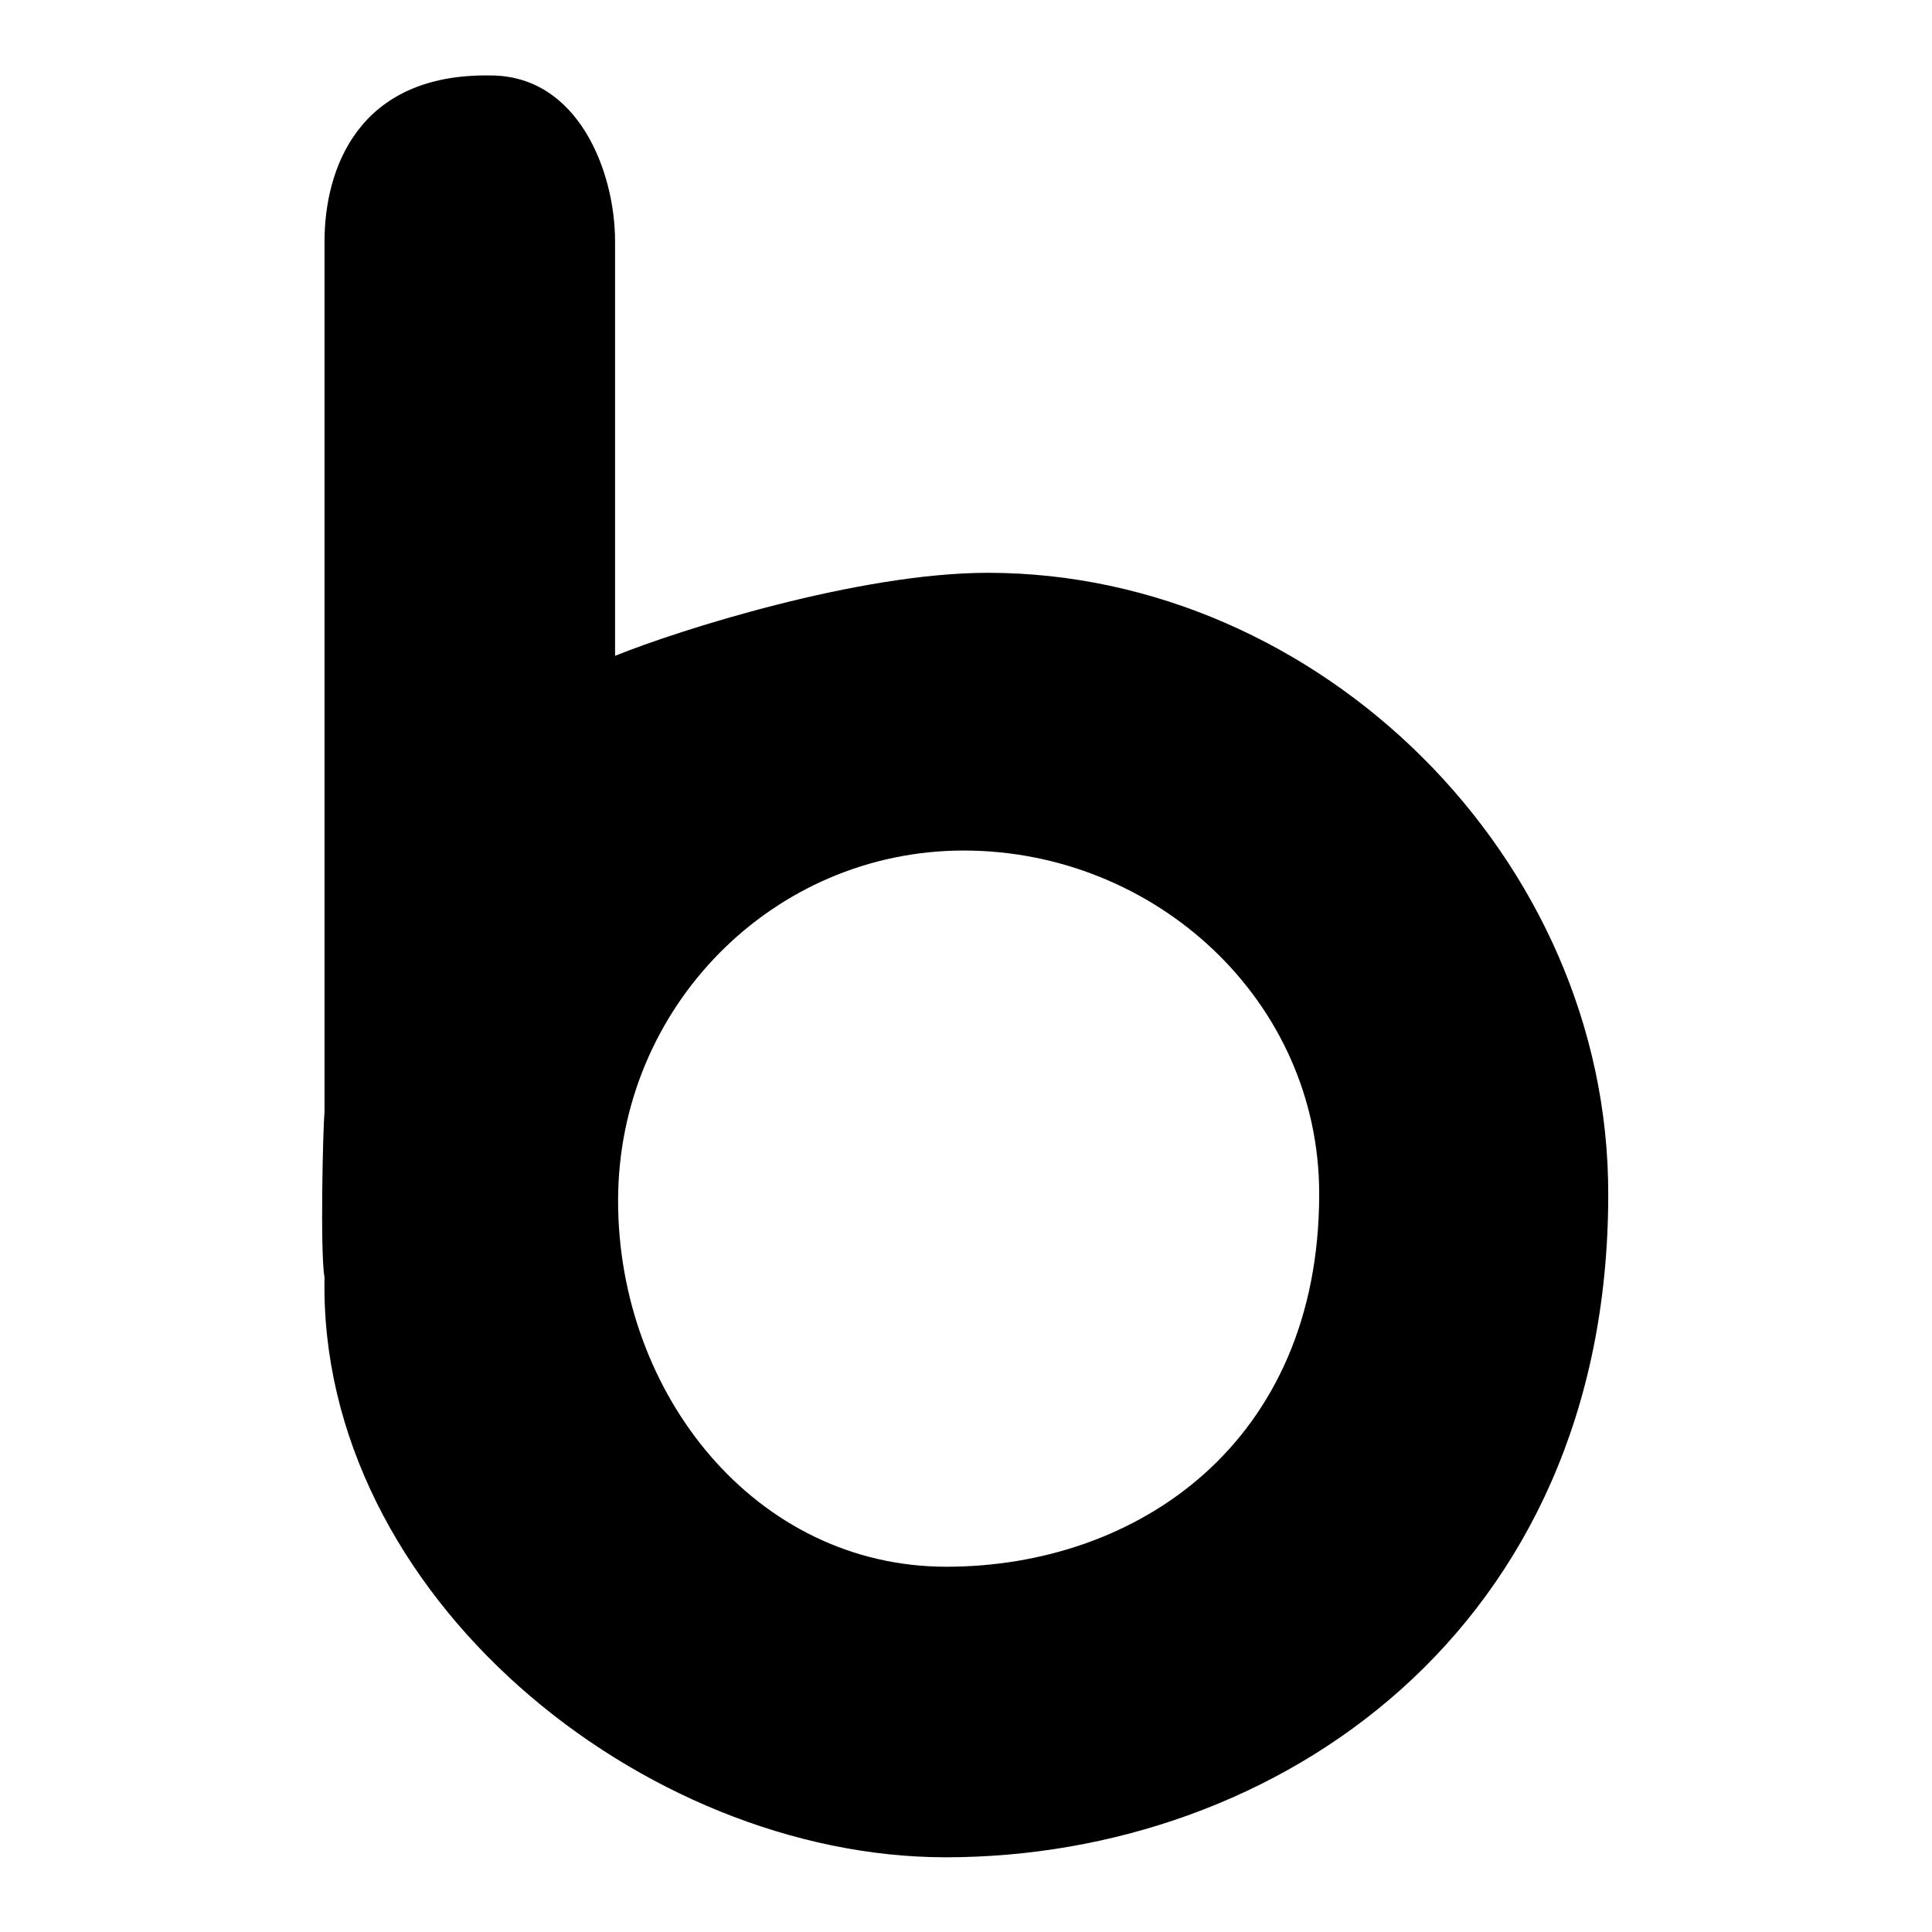 <?xml version="1.0" encoding="utf-8"?>
<!-- Svg Vector Icons : http://www.onlinewebfonts.com/icon -->
<!DOCTYPE svg PUBLIC "-//W3C//DTD SVG 1.1//EN" "http://www.w3.org/Graphics/SVG/1.1/DTD/svg11.dtd">
<svg version="1.1" xmlns="http://www.w3.org/2000/svg" xmlns:xlink="http://www.w3.org/1999/xlink" x="0px" y="0px" viewBox="0 0 256 256" enable-background="new 0 0 256 256" xml:space="preserve">
<g> <path fill="#000000" d="M130.9,75.9c-17.1,0-41,7.6-49.4,11V32c0-9.3-4.9-22-16.5-22c-17.7-0.3-22,12.6-22,22v115.3 c-0.2,2.1-0.6,18.5,0,22c-0.8,42.1,42.2,76.8,82.3,76.8c43.9,0,87.8-30.1,87.8-87.8C213.2,113.7,174.8,75.9,130.9,75.9z  M125.4,207.6c-25.3,0-43.5-22.9-43.5-48.5c0-25.6,20.5-46.4,45.8-46.4c25.3,0,47.1,19.8,47.1,45.5 C174.8,191.2,150.7,207.6,125.4,207.6z"/></g>
</svg>